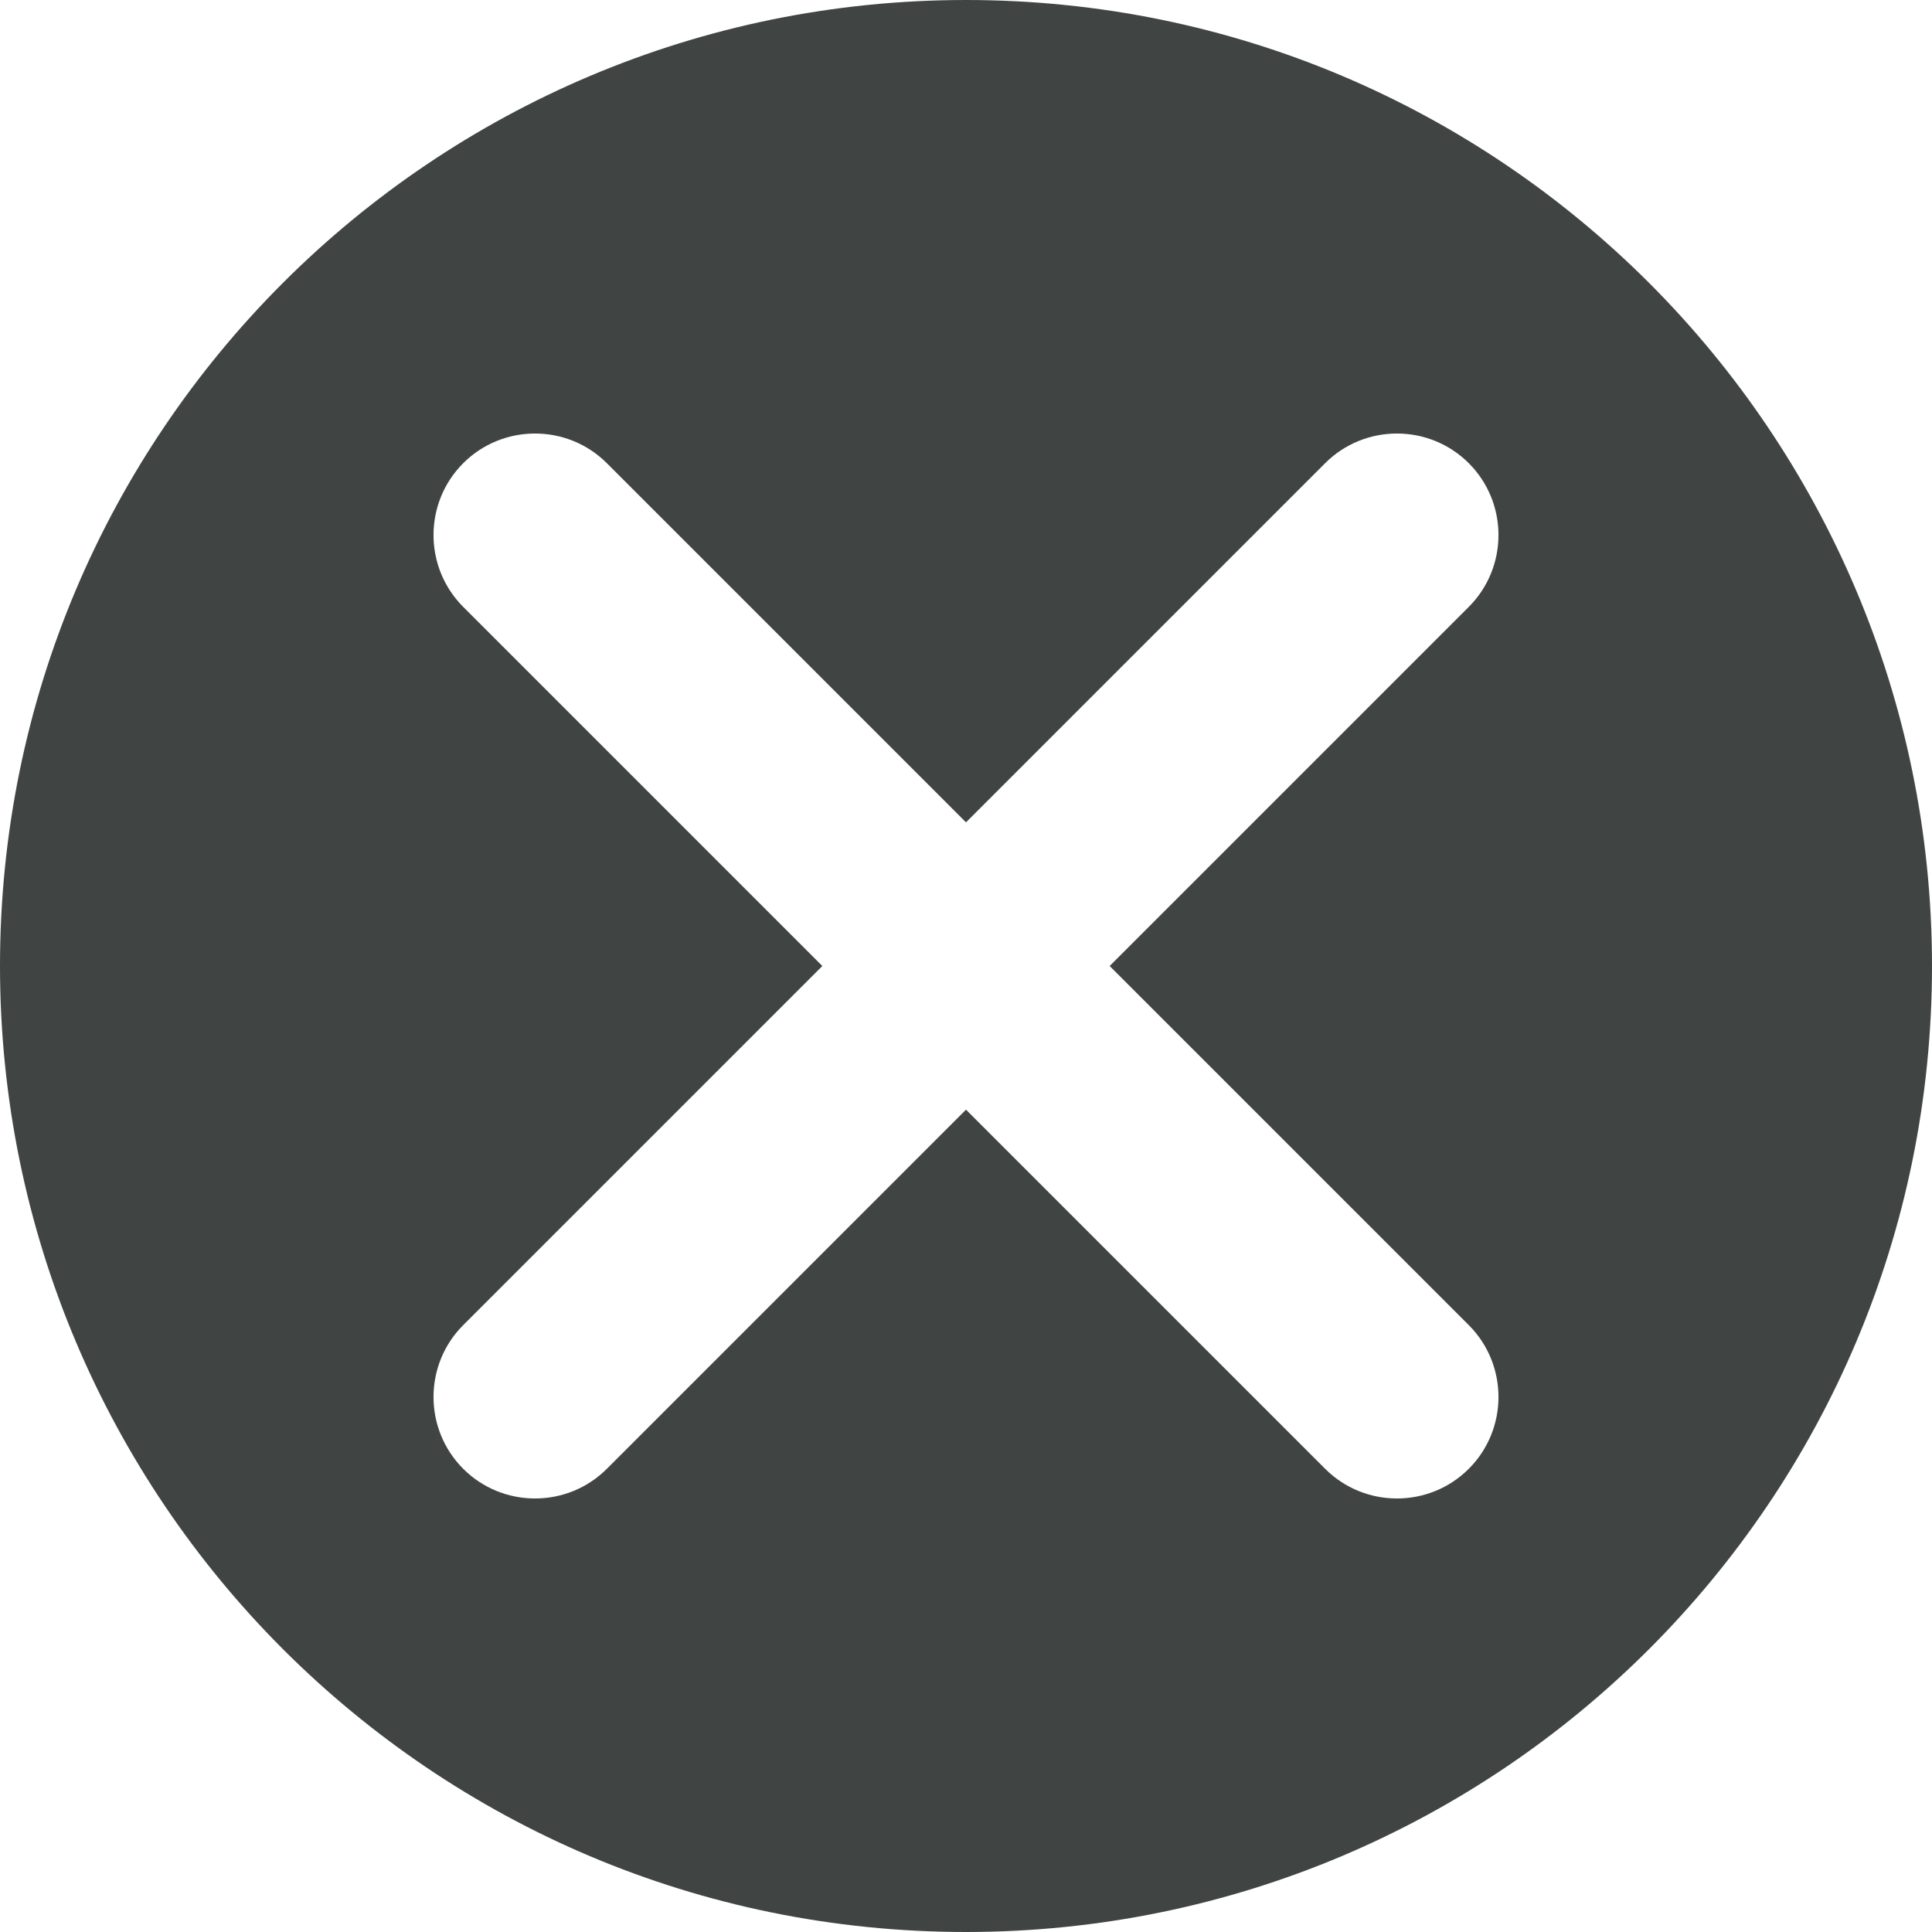 <svg xmlns="http://www.w3.org/2000/svg" fill="none" viewBox="0 0 70 70" height="70" width="70">
<path fill="#404544" d="M35 0C44.666 0 53.403 3.904 59.75 10.25C66.07 16.571 70 25.334 70 35C70 44.666 66.096 53.403 59.75 59.75C53.429 66.07 44.666 70 35 70C25.334 70 16.597 66.096 10.25 59.75C3.93 53.429 0 44.666 0 35C0 25.334 3.904 16.597 10.25 10.25C16.571 3.93 25.334 0 35 0ZM21.988 53.217L35 40.205L48.012 53.217C49.446 54.651 51.783 54.651 53.217 53.217C54.651 51.783 54.651 49.446 53.217 48.012L40.205 35L53.217 21.988C54.651 20.554 54.651 18.217 53.217 16.783C51.783 15.349 49.446 15.349 48.012 16.783L35 29.795L21.988 16.783C20.554 15.349 18.217 15.349 16.783 16.783C15.349 18.217 15.349 20.554 16.783 21.988L29.795 35L16.783 48.012C15.349 49.446 15.349 51.783 16.783 53.217C18.217 54.651 20.554 54.651 21.988 53.217Z" clip-rule="evenodd" fill-rule="evenodd"></path>
</svg>

